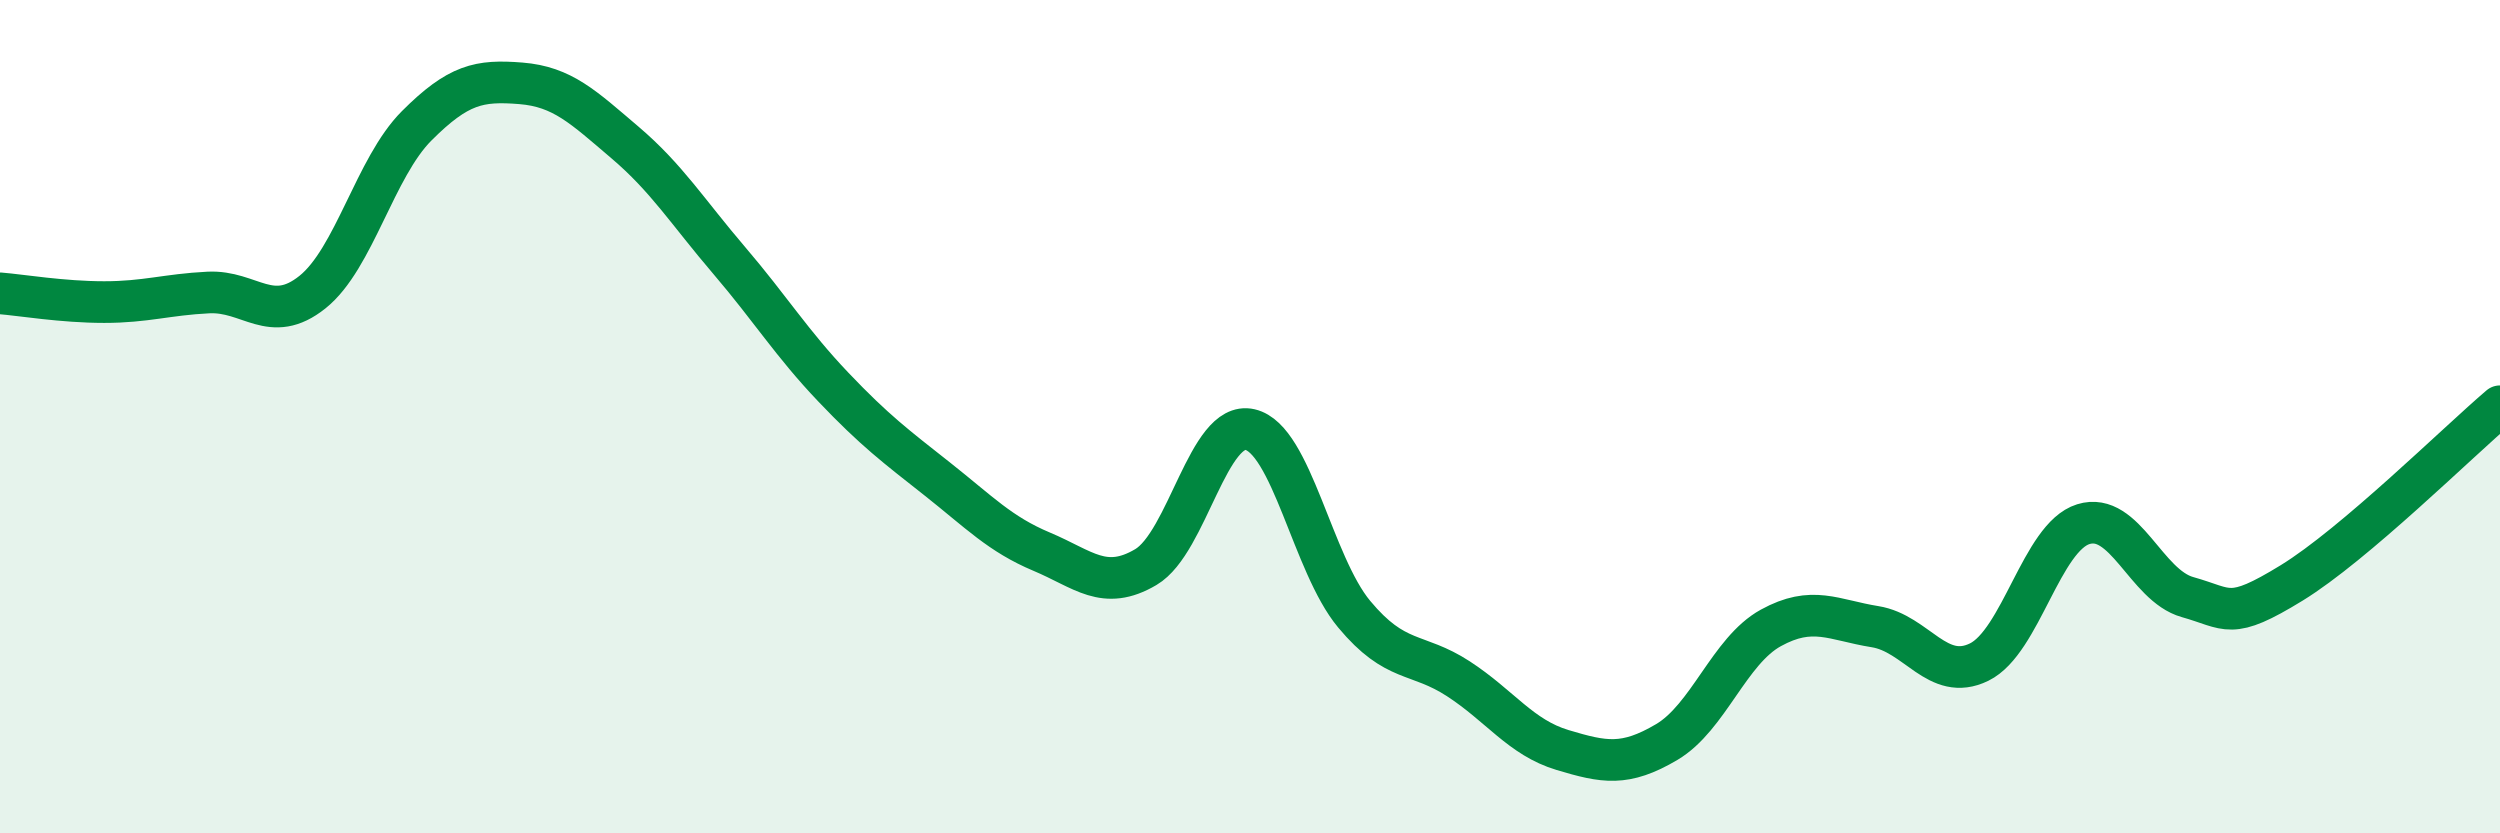 
    <svg width="60" height="20" viewBox="0 0 60 20" xmlns="http://www.w3.org/2000/svg">
      <path
        d="M 0,7.04 C 0.5,7.08 1.5,7.25 2.5,7.25 C 3.5,7.25 4,7.07 5,7.02 C 6,6.97 6.5,7.81 7.5,7.01 C 8.5,6.21 9,4.02 10,3.02 C 11,2.02 11.5,1.92 12.5,2 C 13.5,2.08 14,2.57 15,3.42 C 16,4.27 16.5,5.08 17.5,6.25 C 18.5,7.42 19,8.24 20,9.29 C 21,10.34 21.5,10.71 22.5,11.5 C 23.5,12.29 24,12.82 25,13.24 C 26,13.66 26.5,14.2 27.5,13.61 C 28.5,13.02 29,10.08 30,10.31 C 31,10.54 31.5,13.54 32.5,14.74 C 33.5,15.94 34,15.64 35,16.29 C 36,16.94 36.5,17.7 37.5,18 C 38.5,18.3 39,18.4 40,17.81 C 41,17.22 41.5,15.62 42.5,15.07 C 43.5,14.52 44,14.88 45,15.04 C 46,15.2 46.5,16.38 47.5,15.89 C 48.5,15.4 49,12.89 50,12.58 C 51,12.27 51.5,14.05 52.5,14.33 C 53.5,14.61 53.5,14.91 55,13.99 C 56.5,13.07 59,10.6 60,9.75L60 20L0 20Z"
        fill="#008740"
        opacity="0.1"
        stroke-linecap="round"
        stroke-linejoin="round"
      />
      <path
        d="M 0,7.04 C 0.5,7.08 1.5,7.25 2.5,7.25 C 3.5,7.25 4,7.07 5,7.02 C 6,6.97 6.5,7.81 7.5,7.01 C 8.5,6.21 9,4.02 10,3.02 C 11,2.02 11.5,1.92 12.5,2 C 13.5,2.08 14,2.57 15,3.42 C 16,4.27 16.5,5.08 17.5,6.25 C 18.5,7.42 19,8.24 20,9.29 C 21,10.34 21.5,10.71 22.5,11.5 C 23.5,12.29 24,12.82 25,13.24 C 26,13.66 26.5,14.2 27.5,13.61 C 28.5,13.02 29,10.08 30,10.31 C 31,10.54 31.5,13.54 32.5,14.74 C 33.5,15.94 34,15.64 35,16.29 C 36,16.94 36.5,17.7 37.5,18 C 38.5,18.3 39,18.4 40,17.81 C 41,17.22 41.5,15.62 42.5,15.07 C 43.5,14.52 44,14.88 45,15.04 C 46,15.2 46.5,16.38 47.5,15.89 C 48.5,15.4 49,12.89 50,12.58 C 51,12.27 51.5,14.05 52.5,14.33 C 53.5,14.61 53.5,14.91 55,13.99 C 56.5,13.07 59,10.6 60,9.75"
        stroke="#008740"
        stroke-width="1"
        fill="none"
        stroke-linecap="round"
        stroke-linejoin="round"
      />
    </svg>
  